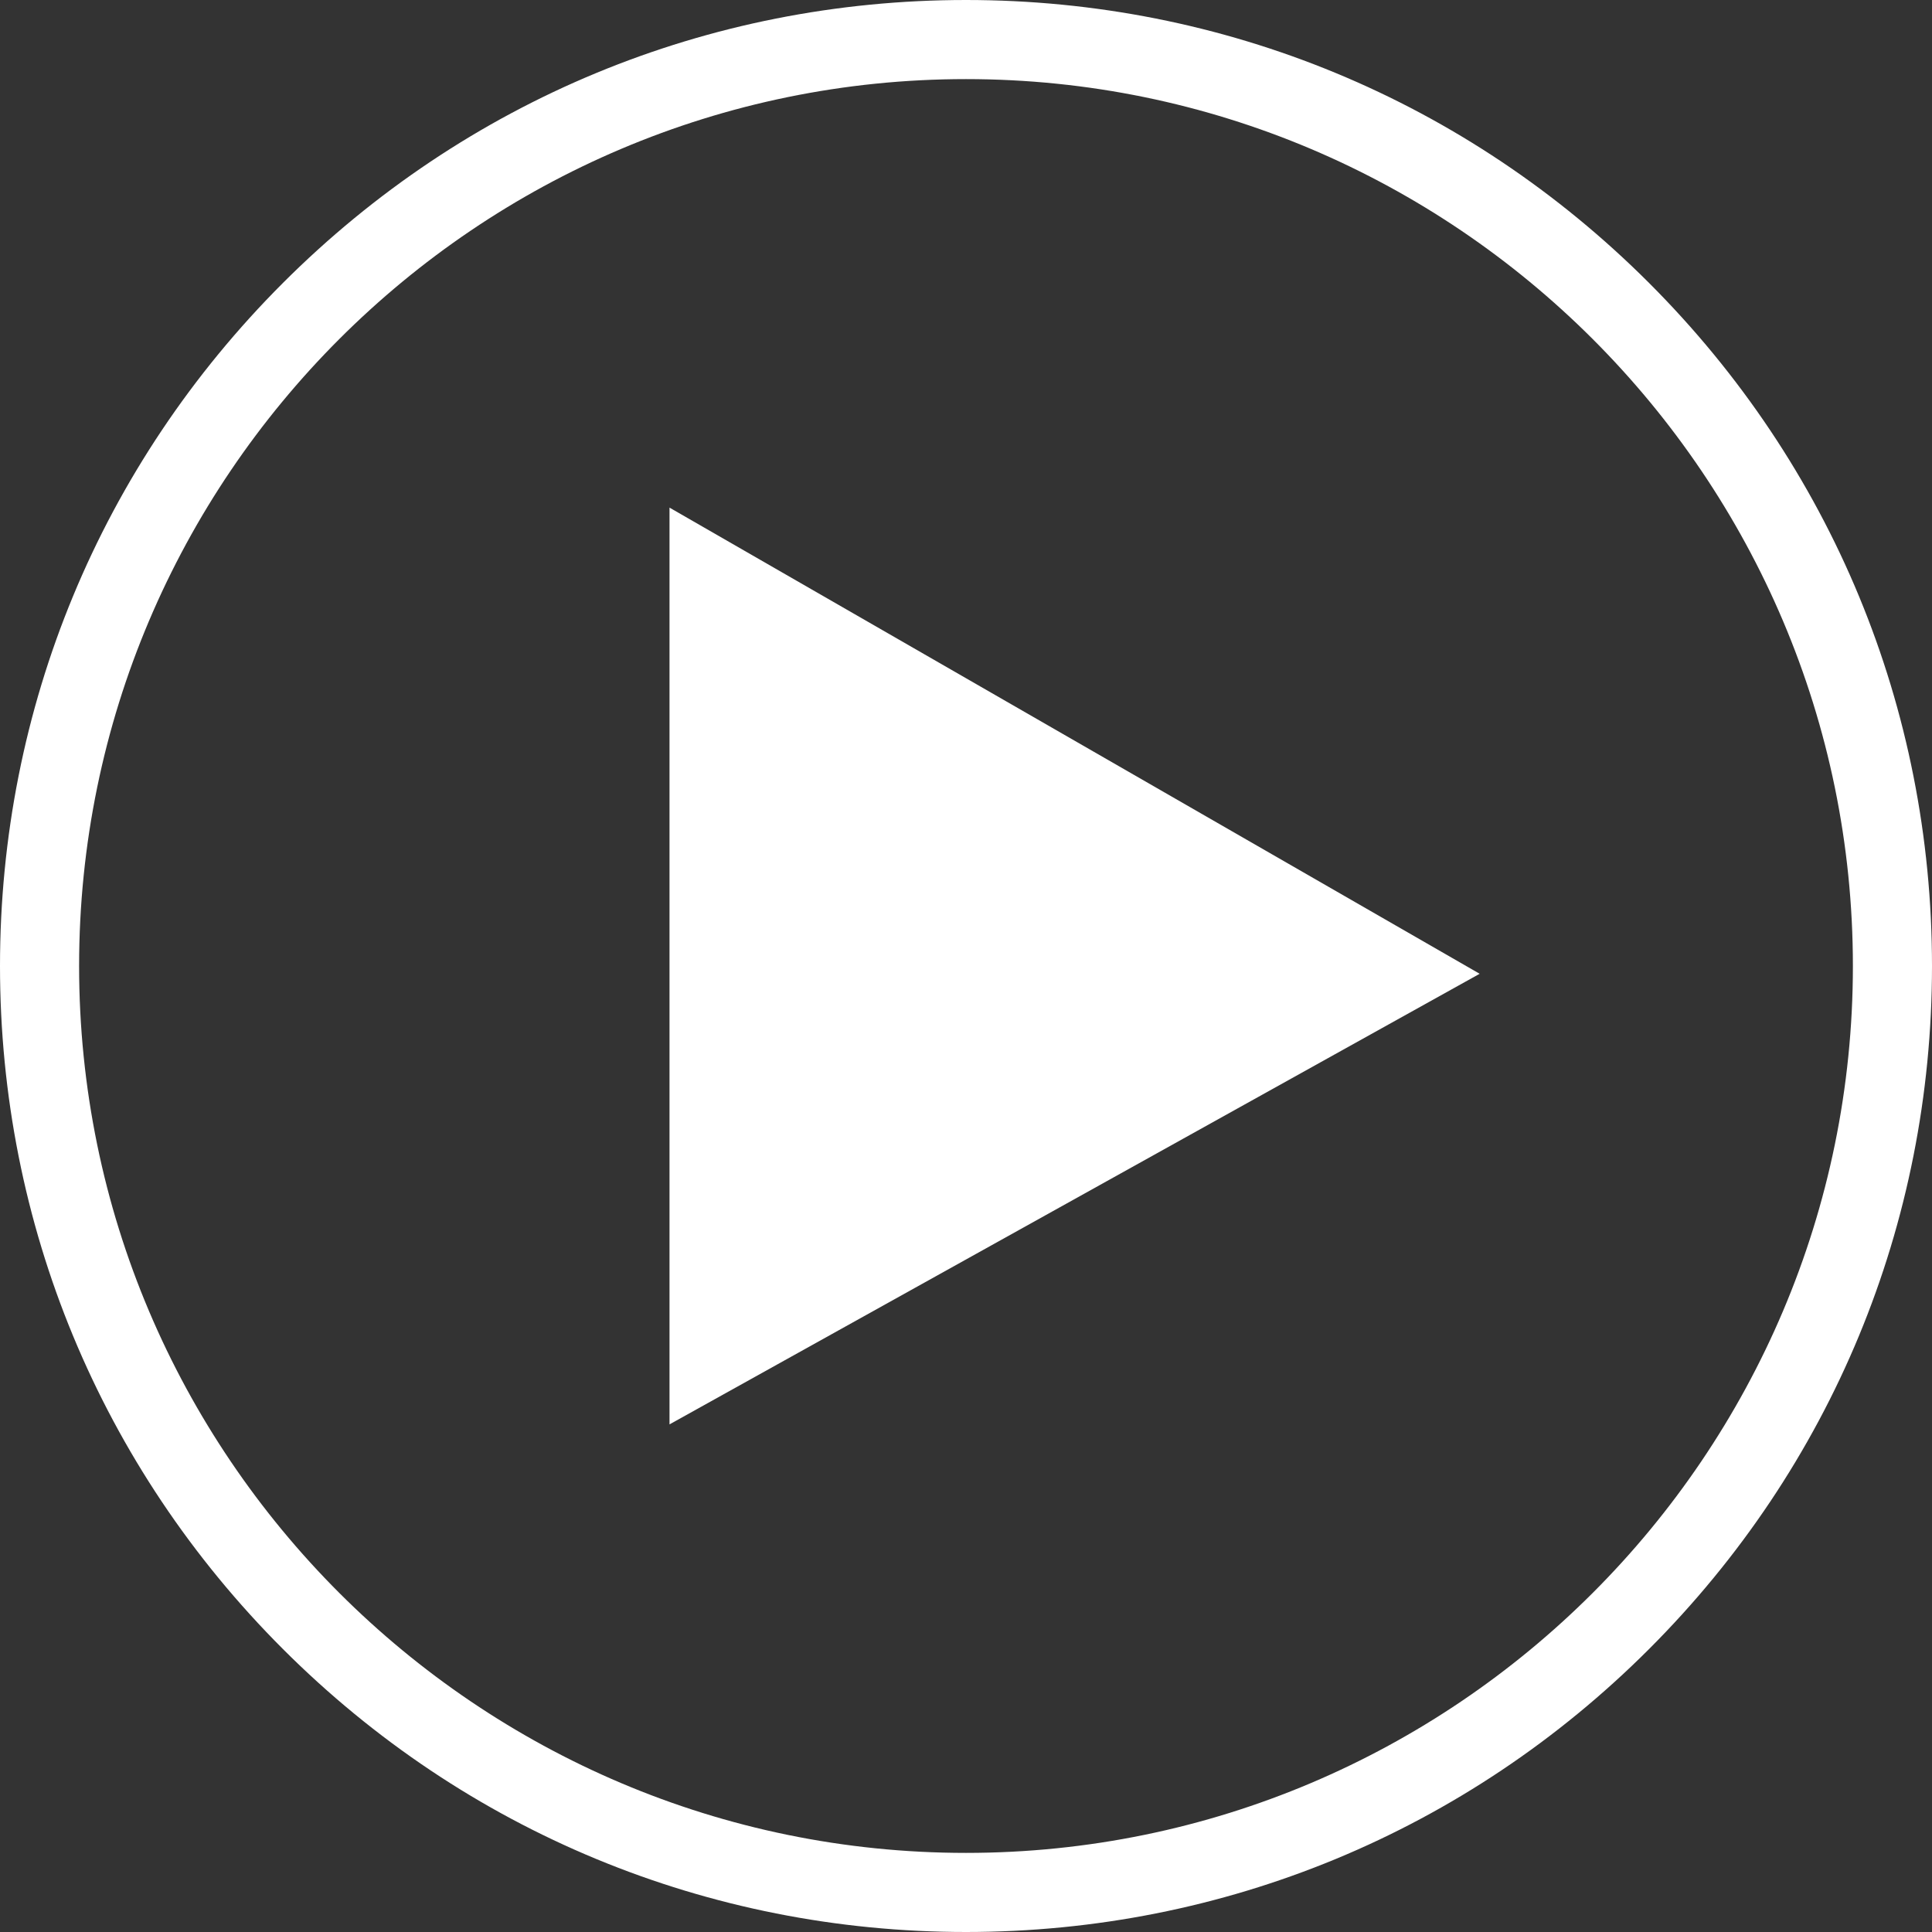 <?xml version="1.0" encoding="UTF-8"?>
<svg id="Layer_2" data-name="Layer 2" xmlns="http://www.w3.org/2000/svg" viewBox="0 0 278.18 278.18">
  <rect x="0" y="0" width="278.18" height="278.18" fill="#333333" stroke="none"/>
  <defs>
    <style>
      .cls-1 {
        fill: #fff;
      }
    </style>
  </defs>
  <g id="Layer_1-2" data-name="Layer 1">
    <g>
      <polygon class="cls-1" points="96.4 73.09 96.4 205.09 213.05 140.21 96.4 73.09"/>
      <path class="cls-1" d="M139.09,278.18c-37.15,0-72.08-14.47-98.35-40.74C14.47,211.17,0,176.24,0,139.09S14.47,67.01,40.74,40.74C67.01,14.47,101.94,0,139.09,0s72.08,14.47,98.35,40.74c26.27,26.27,40.74,61.2,40.74,98.35s-14.47,72.08-40.74,98.35c-26.27,26.27-61.2,40.74-98.35,40.74ZM139.09,11.39c-70.41,0-127.7,57.29-127.7,127.7s57.29,127.7,127.7,127.7,127.7-57.29,127.7-127.7S209.5,11.39,139.09,11.39Z"/>
    </g>
  </g>
</svg>